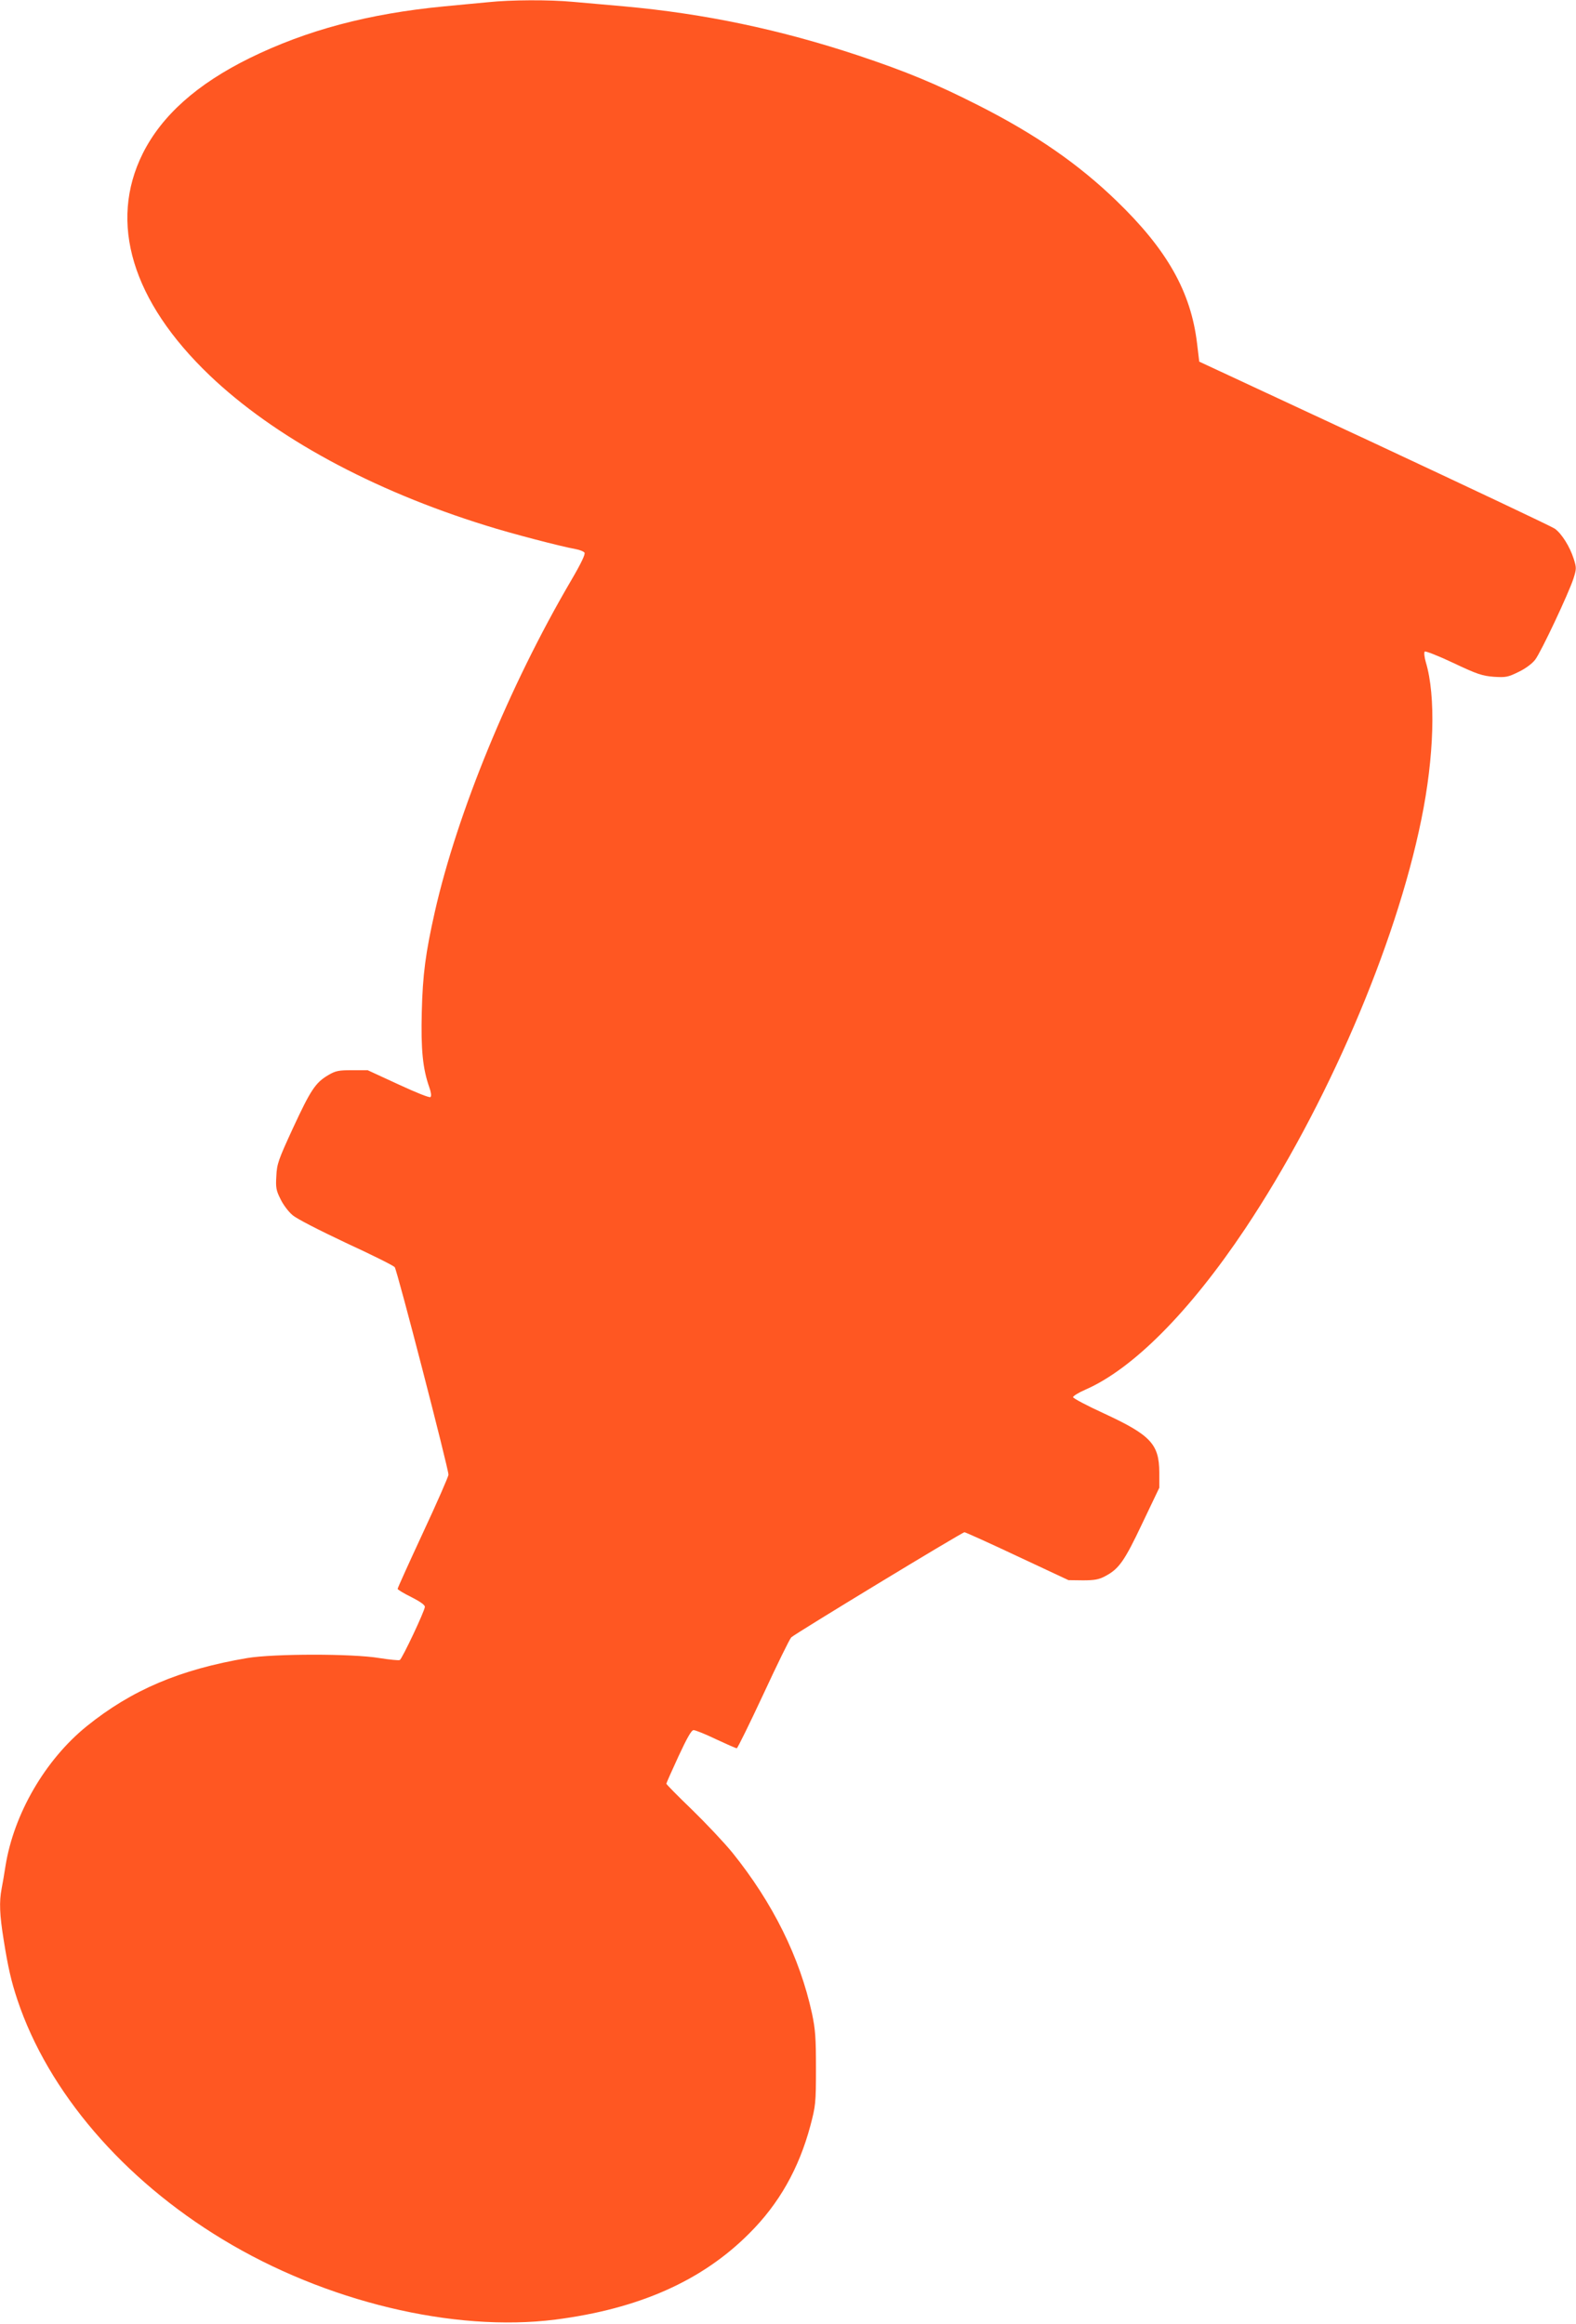 <?xml version="1.0" standalone="no"?>
<!DOCTYPE svg PUBLIC "-//W3C//DTD SVG 20010904//EN"
 "http://www.w3.org/TR/2001/REC-SVG-20010904/DTD/svg10.dtd">
<svg version="1.0" xmlns="http://www.w3.org/2000/svg"
 width="868pt" height="1280pt" viewBox="0 0 868 1280"
 preserveAspectRatio="xMidYMid meet">
<g transform="translate(0,1280) scale(0.1,-0.1)"
fill="#ff5722" stroke="none">
<path d="M2690 12788 c-47 -4 -156 -15 -243 -23 -417 -40 -758 -131 -1072
-285 -290 -143 -484 -316 -589 -526 -189 -380 -59 -813 369 -1222 355 -339
893 -632 1522 -827 139 -44 412 -115 495 -130 21 -4 42 -12 47 -19 6 -8 -17
-57 -75 -156 -339 -579 -625 -1276 -749 -1822 -51 -226 -67 -346 -72 -553 -5
-207 5 -311 42 -416 9 -25 12 -46 6 -52 -5 -5 -78 24 -177 70 l-169 78 -85 0
c-75 0 -91 -3 -132 -27 -71 -42 -97 -82 -194 -291 -81 -176 -89 -198 -92 -265
-4 -63 -1 -80 23 -127 14 -30 44 -70 66 -88 22 -20 148 -84 294 -153 141 -65
262 -125 269 -134 13 -15 296 -1109 296 -1143 0 -10 -63 -154 -140 -319 -77
-166 -140 -305 -140 -310 0 -4 34 -25 75 -45 49 -25 75 -43 75 -54 0 -21 -124
-284 -138 -293 -5 -3 -56 2 -113 11 -150 25 -583 24 -727 0 -372 -63 -637
-176 -885 -376 -228 -185 -401 -482 -447 -771 -6 -41 -16 -97 -21 -123 -14
-73 -11 -145 11 -281 24 -152 42 -230 76 -332 169 -506 581 -987 1130 -1319
565 -343 1273 -513 1833 -442 459 59 807 213 1067 474 165 164 274 358 337
593 29 110 31 124 31 315 0 171 -3 215 -22 305 -67 308 -215 608 -439 886 -45
55 -145 161 -222 236 -78 75 -141 139 -141 143 0 3 30 71 67 151 47 101 71
144 83 144 10 0 65 -22 123 -50 58 -27 110 -50 115 -50 4 0 70 134 146 297 76
164 145 305 154 314 22 21 941 579 954 579 5 0 136 -59 291 -132 l282 -132 80
-1 c64 0 89 5 122 23 76 40 106 83 204 290 l94 197 0 85 c-1 155 -47 205 -304
324 -94 43 -171 84 -171 90 0 6 30 25 67 41 262 114 575 429 881 887 445 667
828 1555 970 2253 71 346 81 681 25 867 -8 28 -11 54 -6 59 4 4 76 -24 158
-63 131 -62 159 -71 223 -76 66 -4 77 -2 136 27 38 18 75 46 91 67 33 43 185
367 211 447 17 54 17 60 1 110 -21 66 -66 138 -104 165 -17 12 -464 223 -994
471 l-964 449 -12 100 c-34 285 -165 517 -445 787 -209 202 -446 366 -758 524
-234 119 -401 188 -665 276 -428 142 -845 230 -1288 270 -94 8 -222 20 -283
25 -129 12 -343 11 -464 -2z"/>
</g>
</svg>
